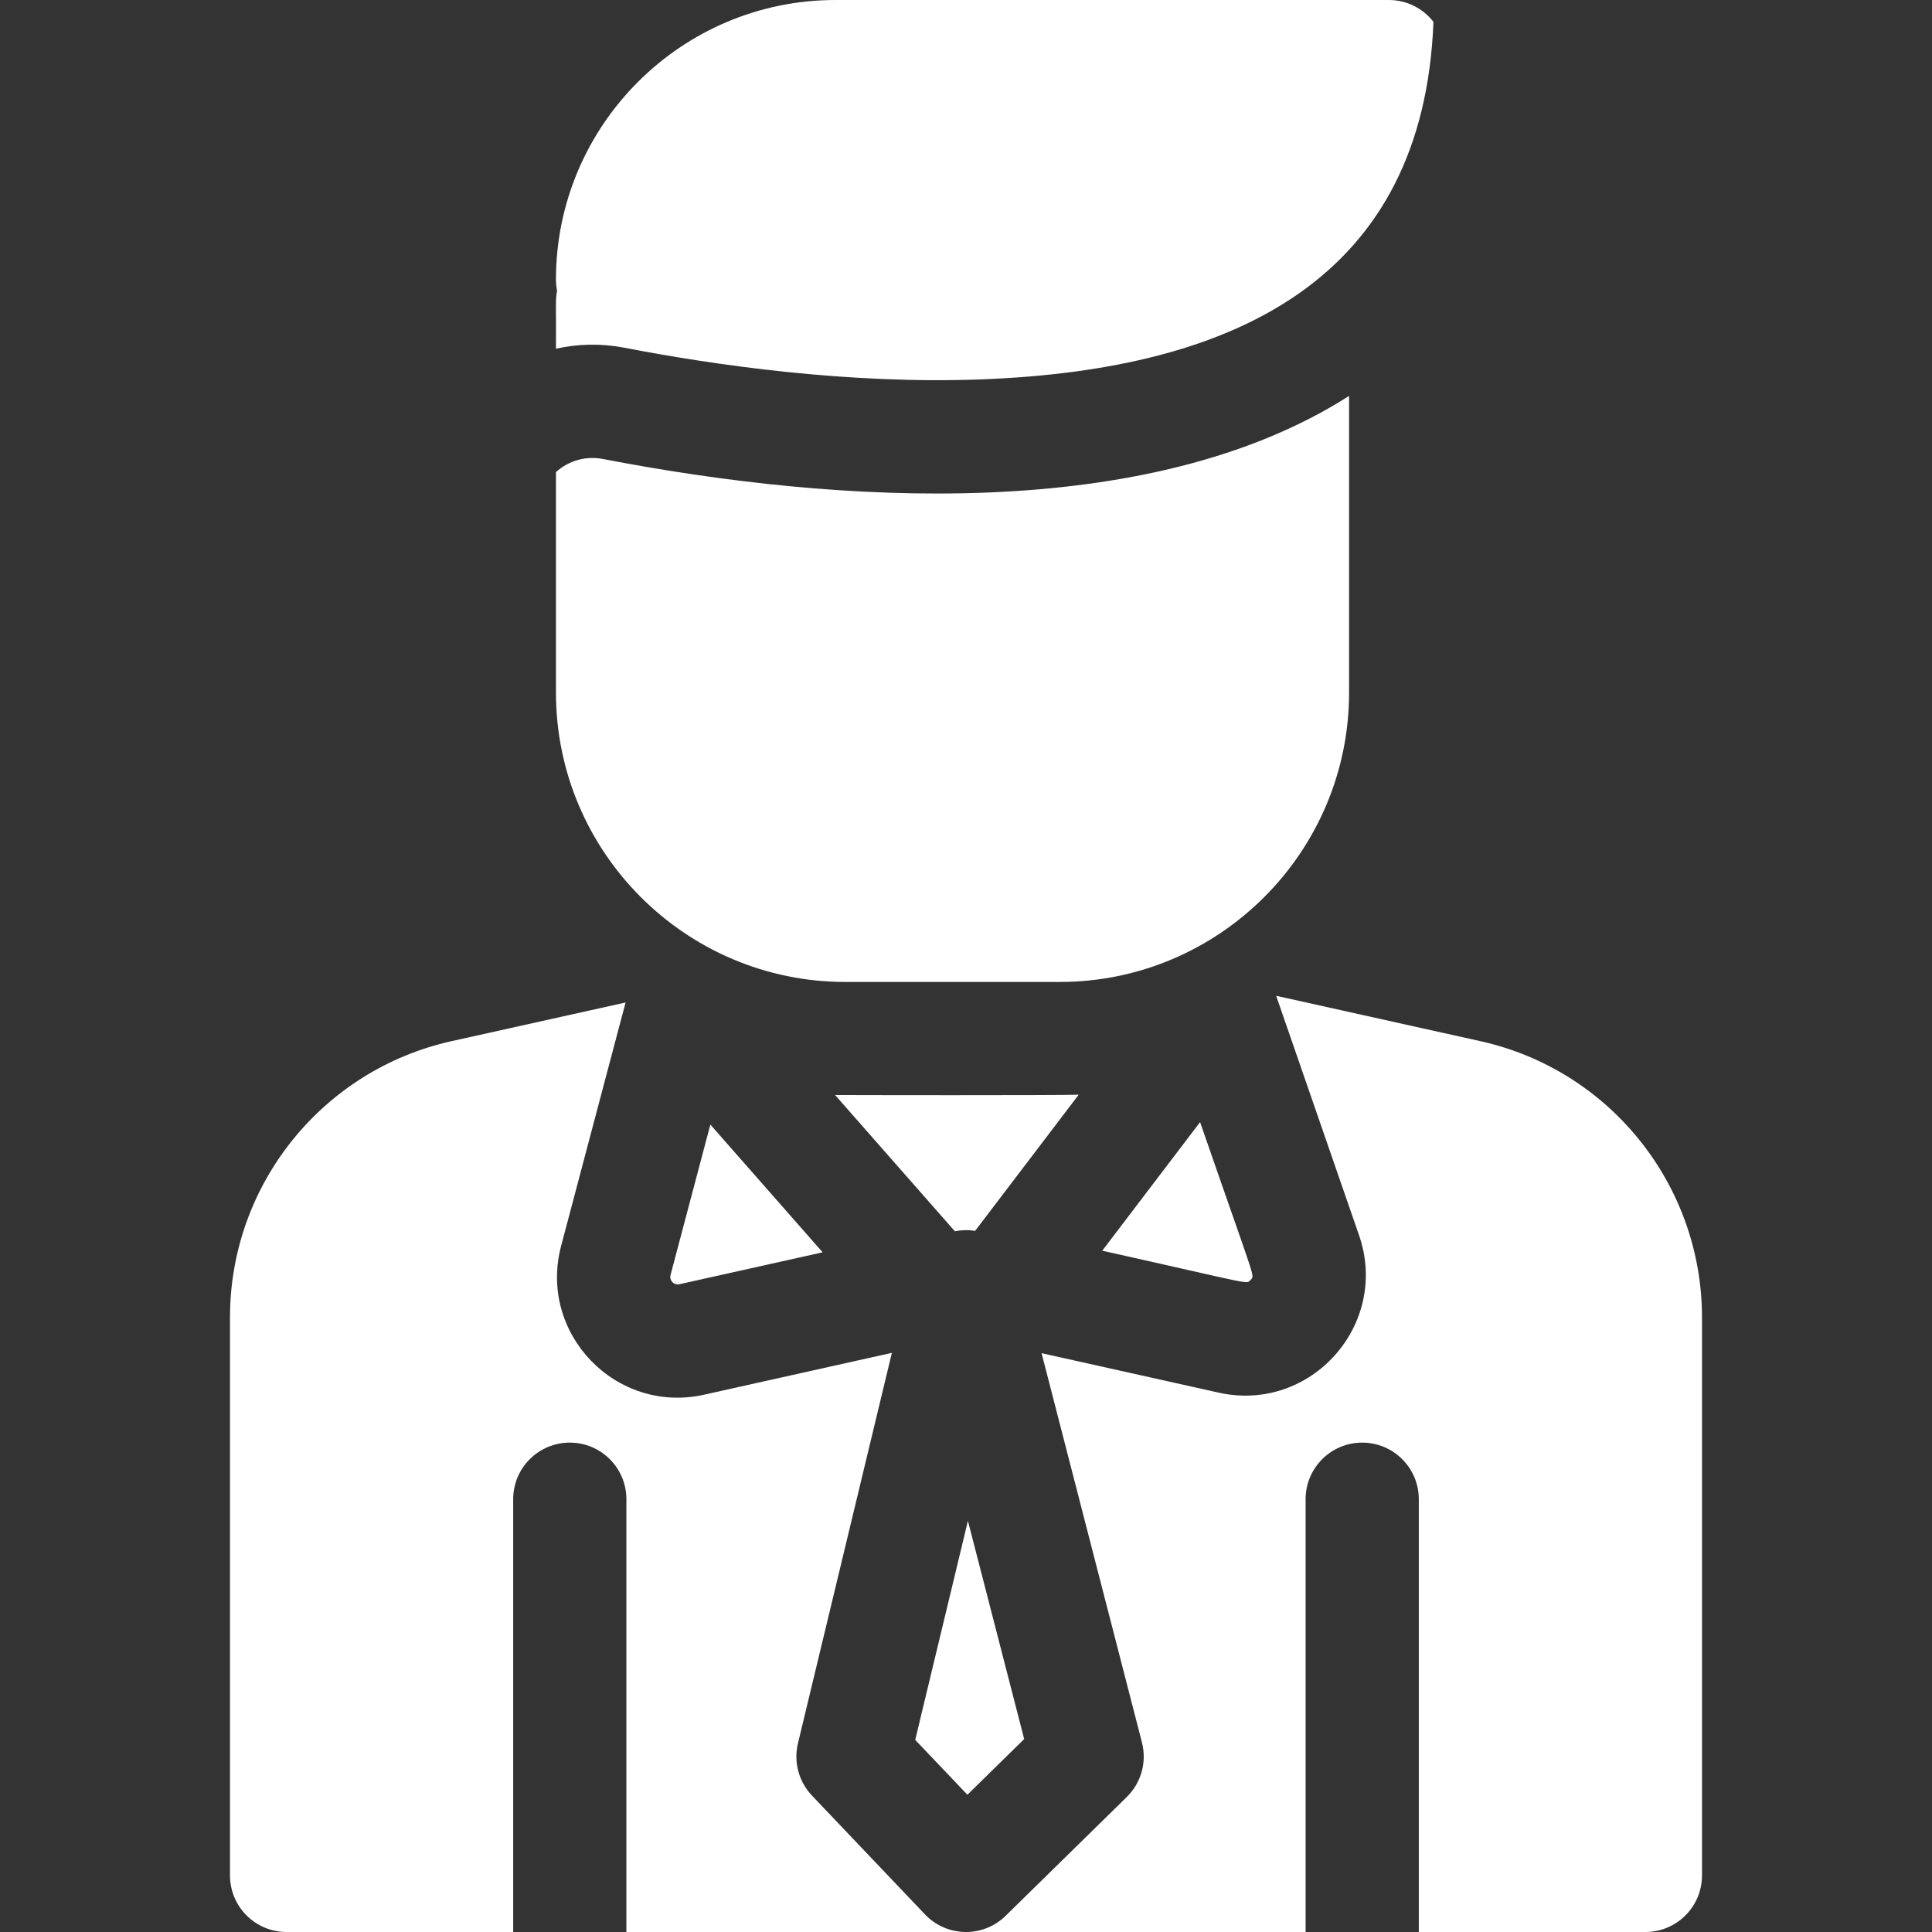 <?xml version="1.0" encoding="UTF-8"?> <svg xmlns="http://www.w3.org/2000/svg" xmlns:xlink="http://www.w3.org/1999/xlink" xmlns:svgjs="http://svgjs.com/svgjs" width="512" height="512" x="0" y="0" viewBox="0 0 512 512" style="enable-background:new 0 0 512 512" xml:space="preserve"><rect x="0" y="0" width="512" height="512" fill="#333333" stroke="none"/> <g> <g xmlns="http://www.w3.org/2000/svg"> <path d="m242.542 461.086 13.83 14.539 15.046-14.758-14.912-57.832z" fill="#ffffff" data-original="#000000" style=""></path> <path d="m292.109 331.451c40.589 9.048 38.166 8.991 39.307 7.712 1.144-1.284 1.67 1.69-13.381-41.794z" fill="#ffffff" data-original="#000000" style=""></path> <path d="m180.074 340.327 37.93-8.455-29.752-33.846-10.547 39.836c-.392 1.479.914 2.797 2.369 2.465z" fill="#ffffff" data-original="#000000" style=""></path> <path d="m245.131 507.338-29.95-31.489c-3.507-3.687-4.905-8.899-3.715-13.846l24.893-103.486-49.758 11.091c-23.437 5.226-44.027-16.264-37.896-39.424l17.081-64.514-46.105 10.245c-34.113 7.579-58.73 37.899-58.73 73.214v147.871c0 8.284 6.716 15 15 15h60.049v-114.692c0-8.284 6.716-15 15-15s15 6.716 15 15v114.692h90c-4.124 0-8.048-1.696-10.869-4.662z" fill="#ffffff" data-original="#000000" style=""></path> <path d="m392.314 275.919-54.119-12.022 21.969 63.467c8.172 23.609-12.757 47.146-37.203 41.7l-46.931-10.461 26.601 103.162c1.338 5.19-.195 10.701-4.021 14.454l-32.107 31.489c-2.806 2.754-6.579 4.292-10.503 4.292h90v-114.692c0-8.284 6.716-15 15-15s15 6.716 15 15v114.692h60.05c8.284 0 15-6.716 15-15v-147.866c0-34.944-24.253-65.554-58.736-73.215z" fill="#ffffff" data-original="#000000" style=""></path> <path d="m147.334 92.41c5.885-1.31 12.046-1.435 18.151-.255 23.751 4.589 59.522 9.766 95.041 8.368 67.33-2.651 116.717-26.896 119.353-94.736-2.748-3.517-7.017-5.787-11.826-5.787h-146.635c-40.85 0-74.084 33.234-74.084 74.084 0 1.025.104 2.025.3 2.993-.512 2.532-.215 3.543-.3 15.333z" fill="#ffffff" data-original="#000000" style=""></path> <path d="m221.31 290.193 31.741 36.109c1.779-.356 3.506-.405 5.362-.103l27.455-36.093c-4.505.21-63.383.117-64.558.087z" fill="#ffffff" data-original="#000000" style=""></path> <path d="m357.518 183.539v-78.615c-53.167 33.94-135.549 28.728-197.73 16.713-4.308-.833-8.882.261-12.454 3.472v58.43c0 42.286 34.402 76.689 76.689 76.689h56.806c42.287 0 76.689-34.403 76.689-76.689z" fill="#ffffff" data-original="#000000" style=""></path> </g> </g> </svg> 